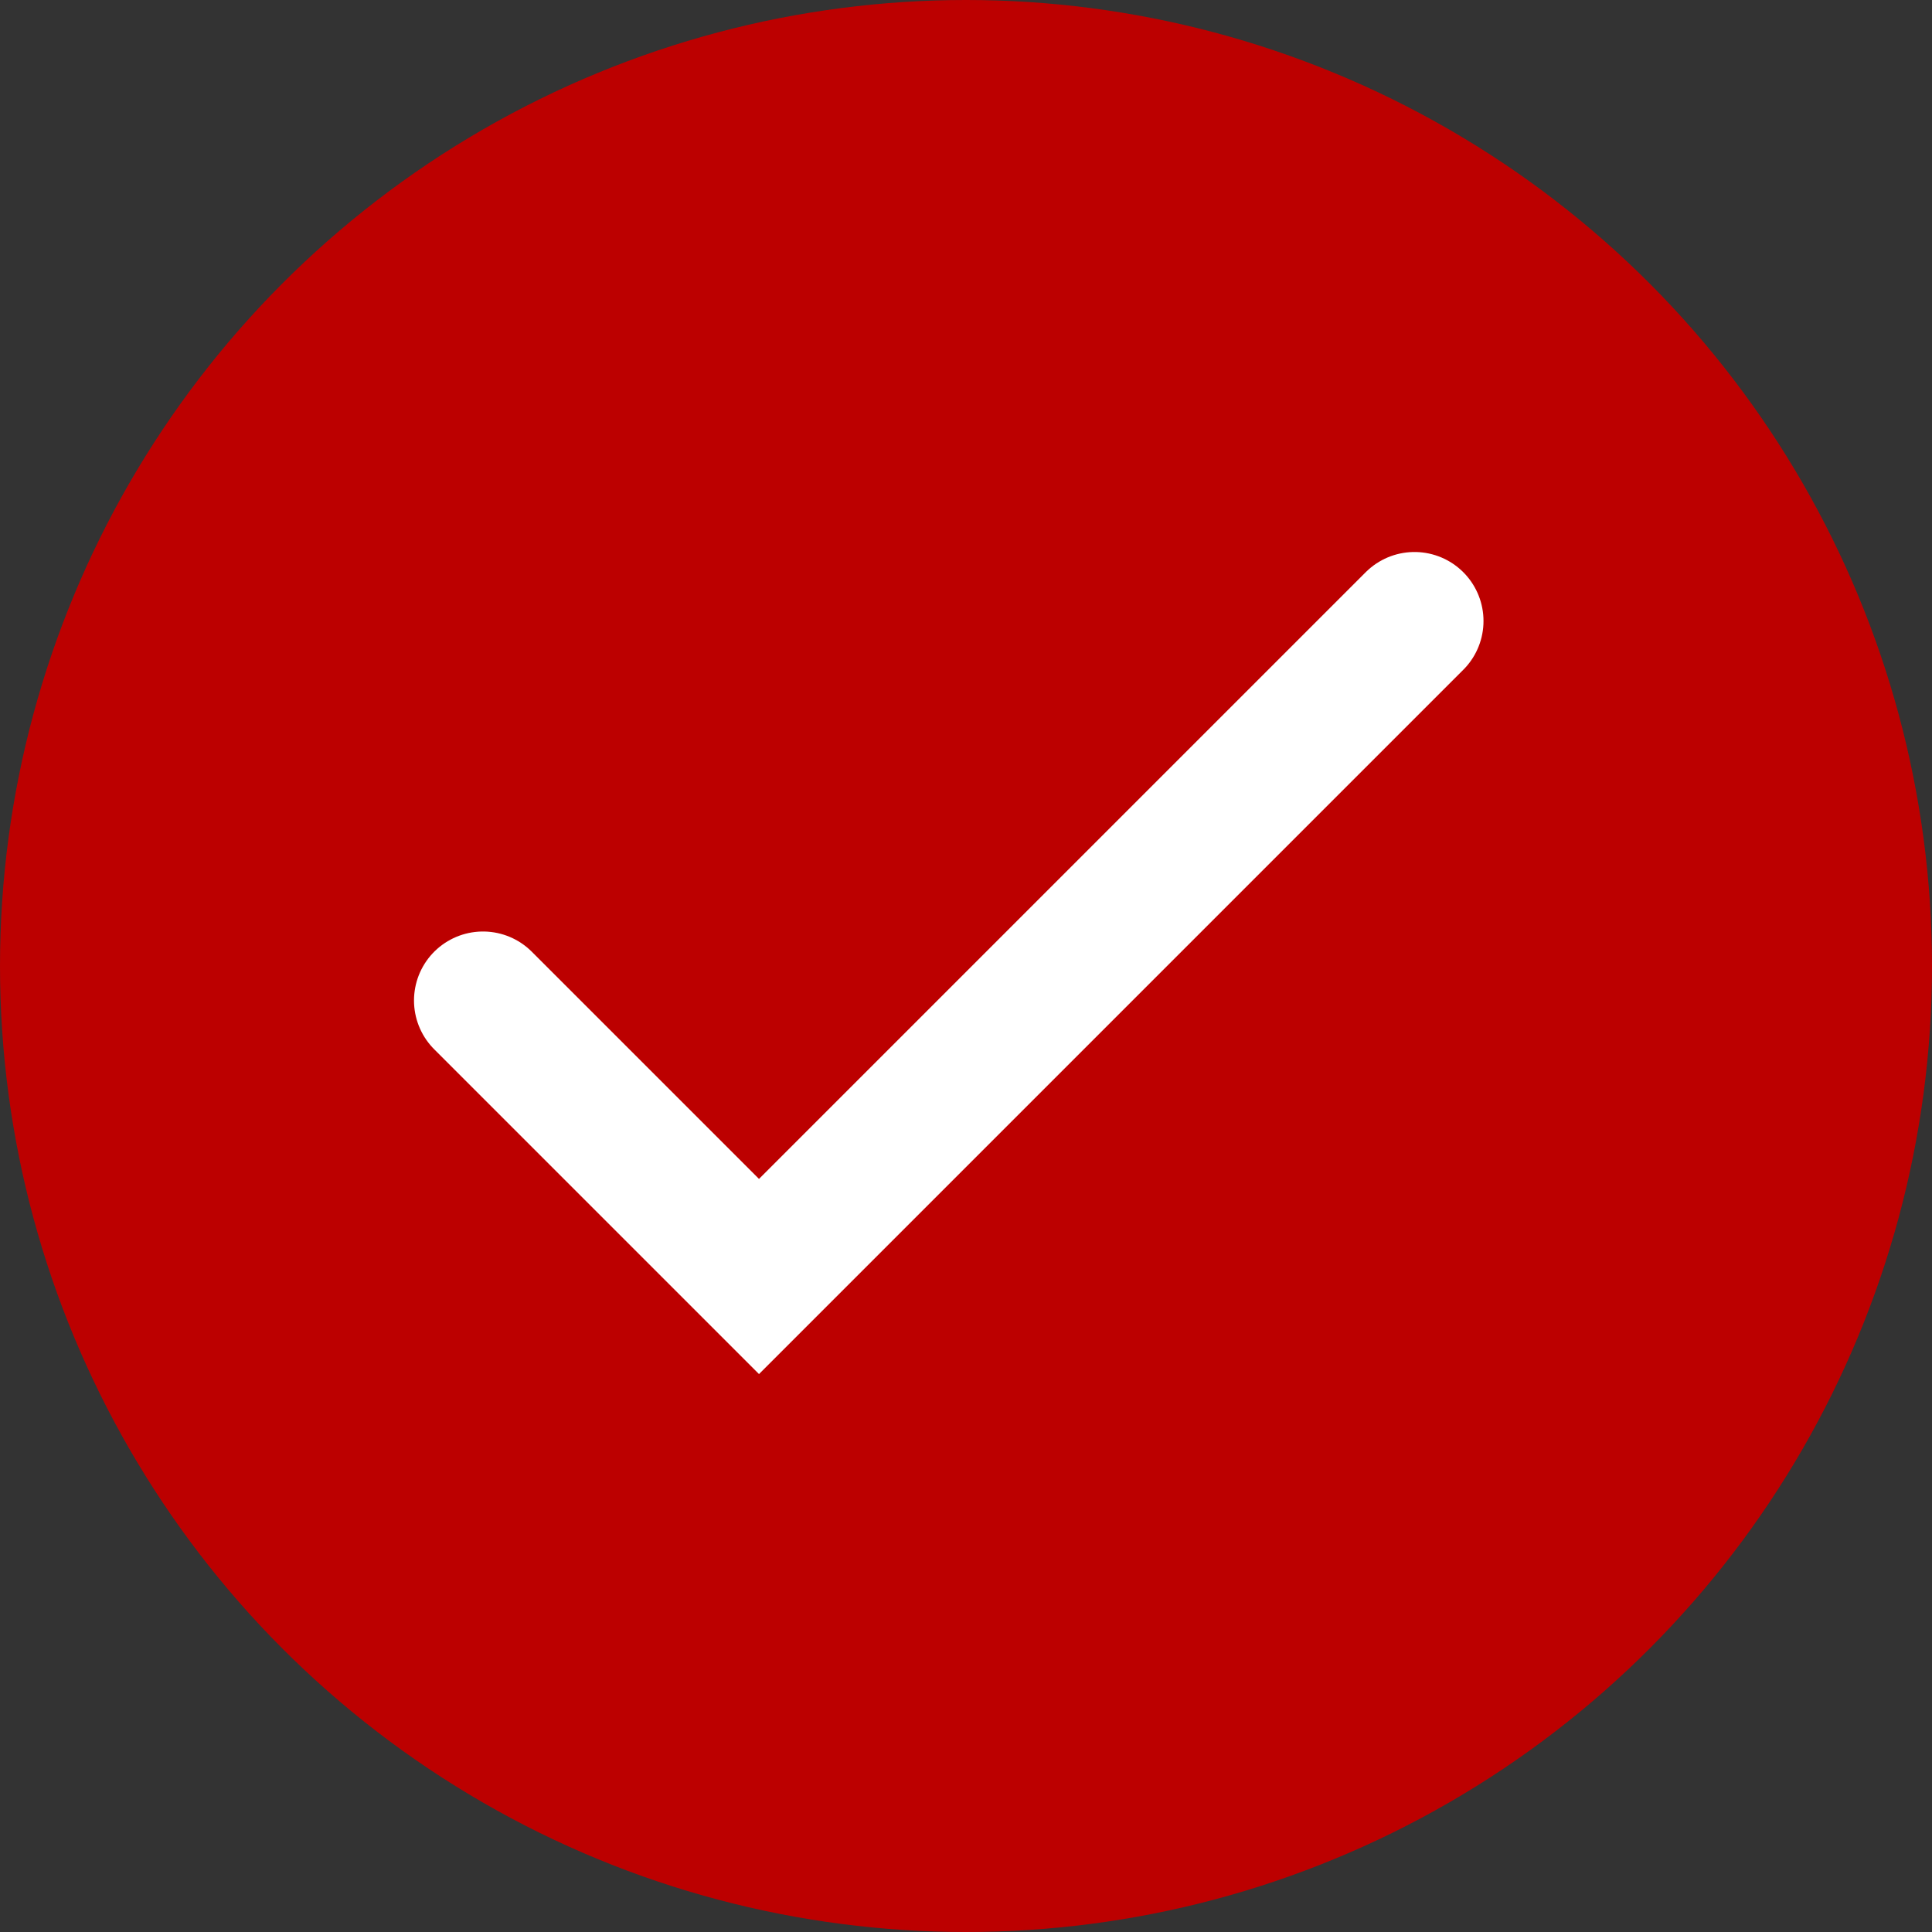 <svg width="28" height="28" viewBox="0 0 28 28" fill="none" xmlns="http://www.w3.org/2000/svg">
<rect x="0" y="0" width="28" height="28" fill="#333333" stroke="none"/>
<circle cx="14" cy="14" r="14" fill="#BC0000"/>
<path d="M7 14.5L11 18.5L20.5 9" stroke="white" stroke-width="2" stroke-linecap="round"/>
</svg>
